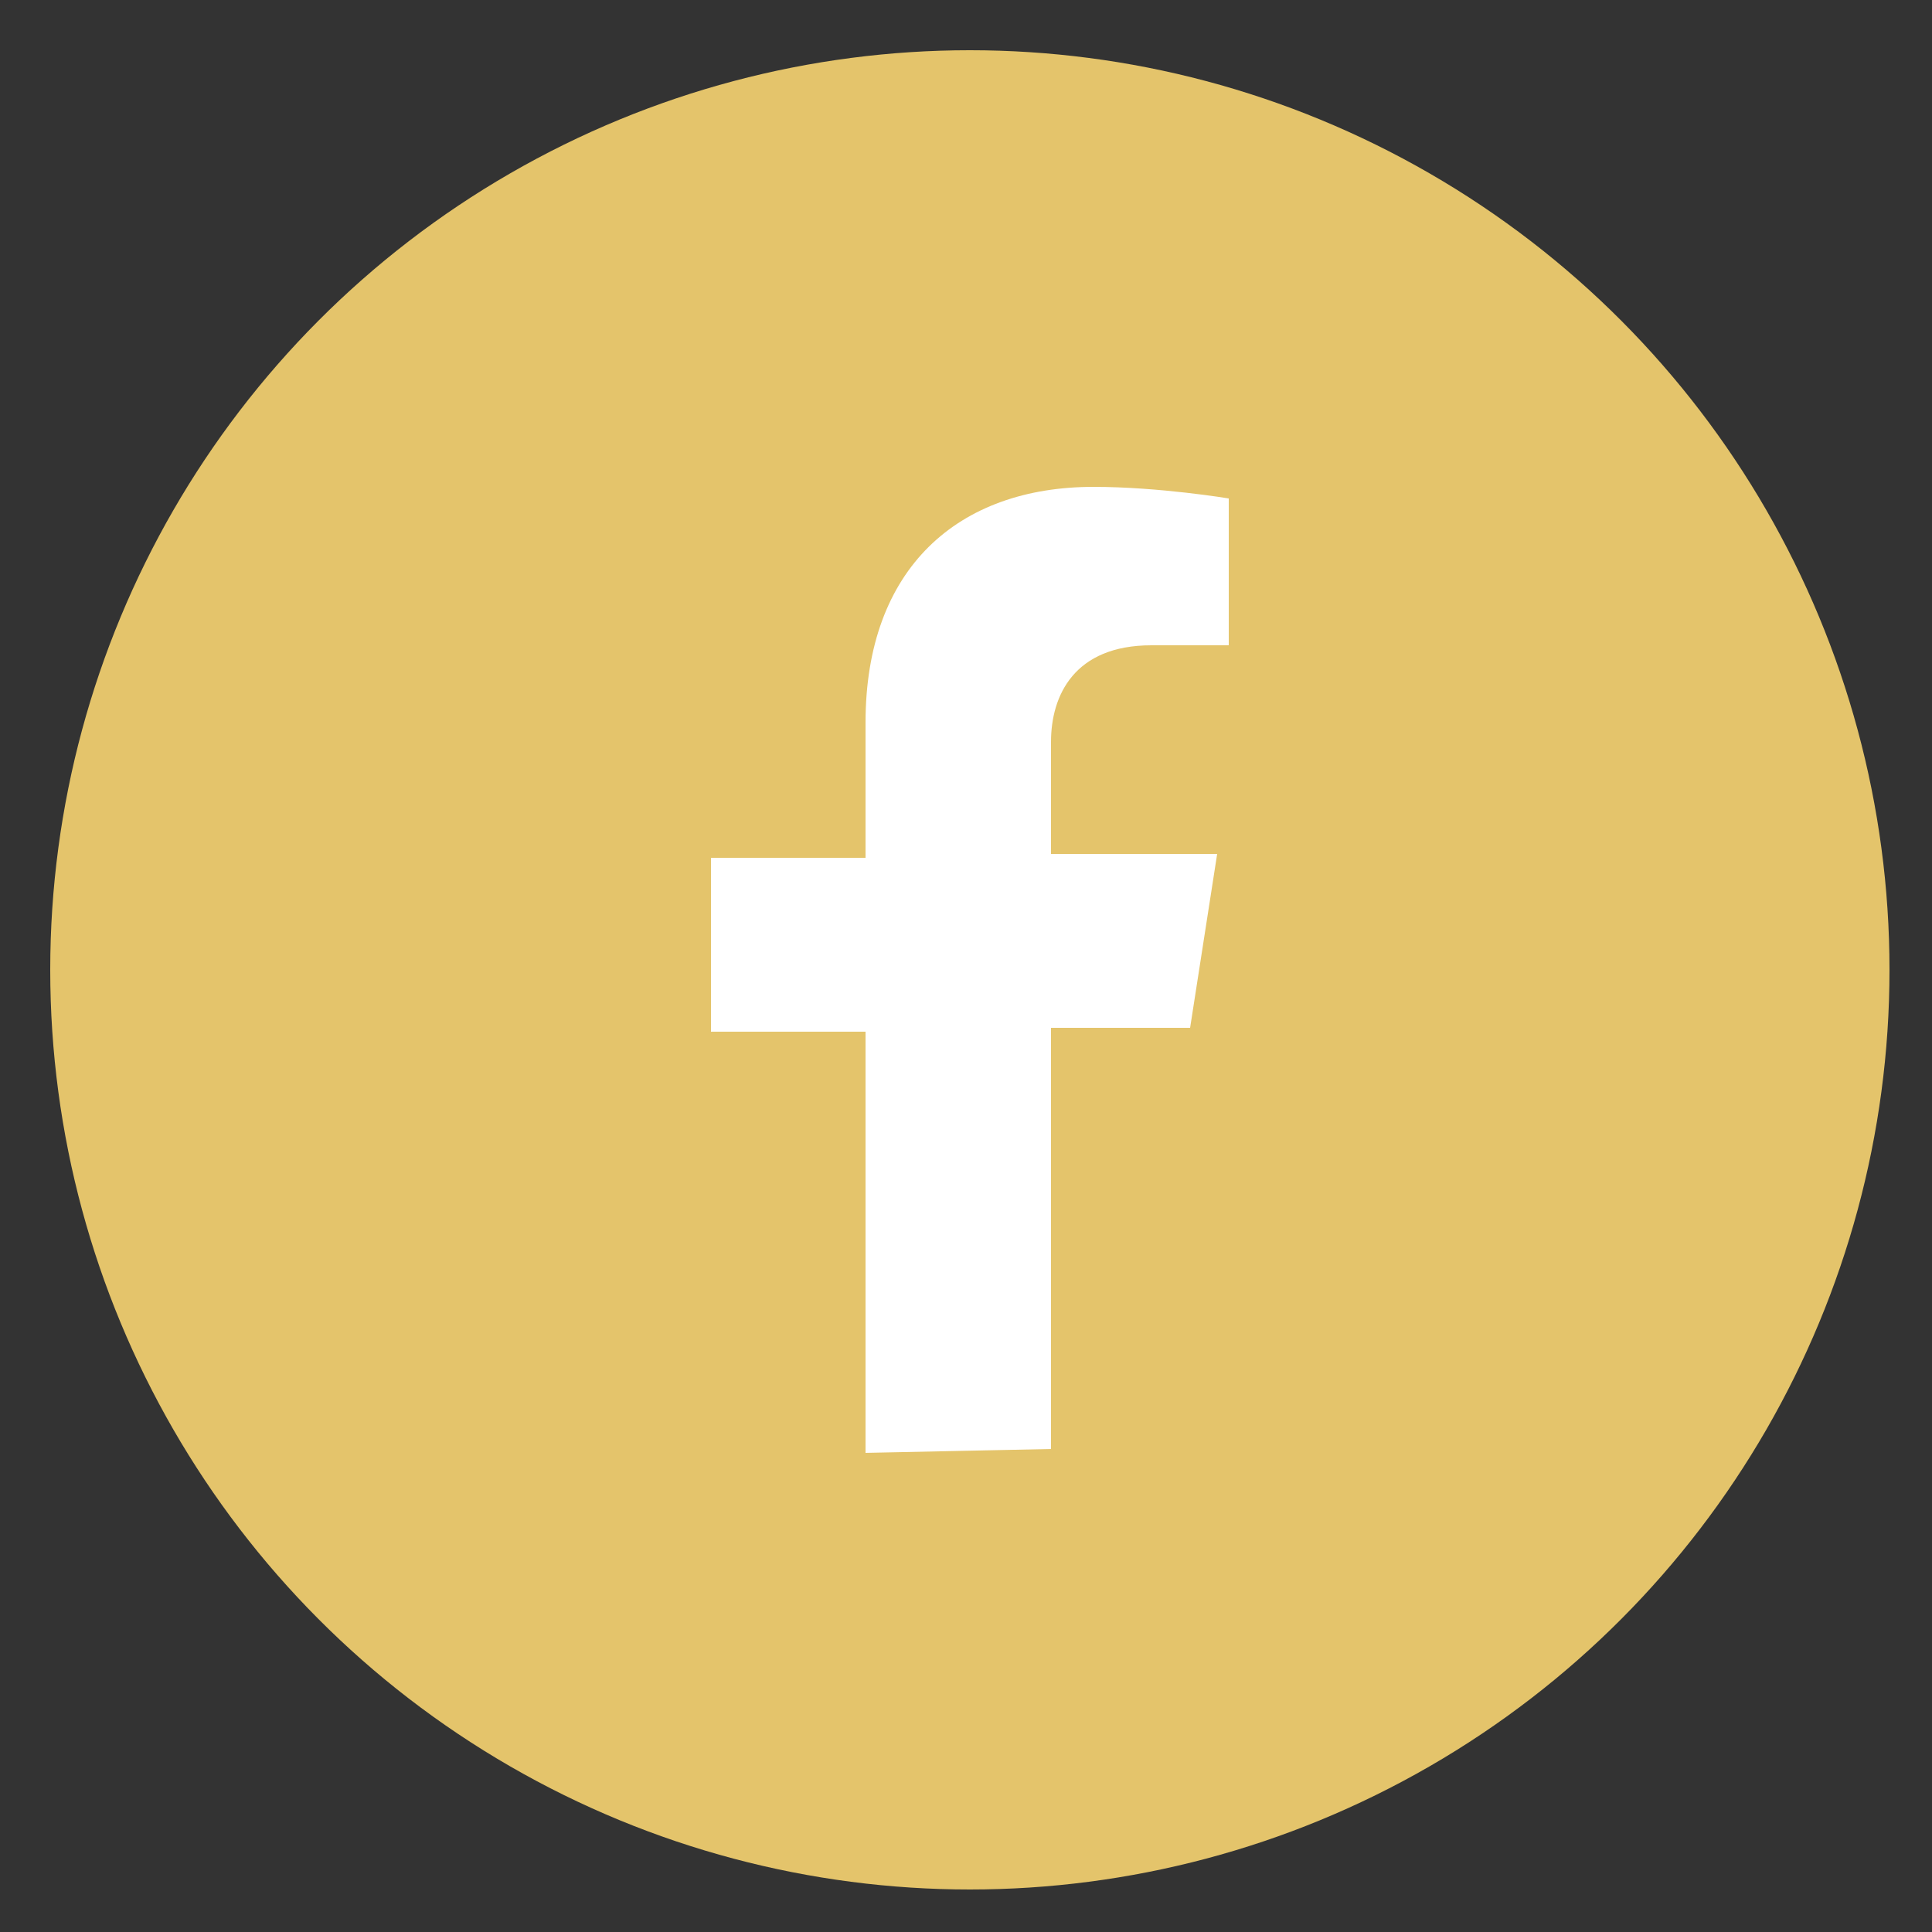 <svg xmlns="http://www.w3.org/2000/svg" xmlns:xlink="http://www.w3.org/1999/xlink" version="1.1" x="0px" y="0px" viewBox="0 0 50 50" style="enable-background:new 0 0 50 50;" xml:space="preserve">
<rect x="0" y="0" width="50" height="50" fill="#333333" stroke="none"/>
<style type="text/css">
	.st0{fill:#e4c46b;}
	.st1{fill:#ffffff;}
</style>
<g id="Layer_1">
	<circle class="st0" cx="25.1" cy="25.1" r="23.8" fill="#000000"/>
	<g>
		<path class="st1" d="M27.2,37.5V26.6h3.6l0.7-4.5h-4.3v-2.9c0-1.2,0.6-2.5,2.6-2.5h2v-3.8c0,0-1.8-0.3-3.5-0.3    c-3.5,0-5.9,2.1-5.9,6.1v3.5h-4v4.5h4v10.9L27.2,37.5C27.2,37.6,27.2,37.5,27.2,37.5z" fill="#000000"/>
	</g>
</g>
<g id="Layer_2">
</g>
</svg>